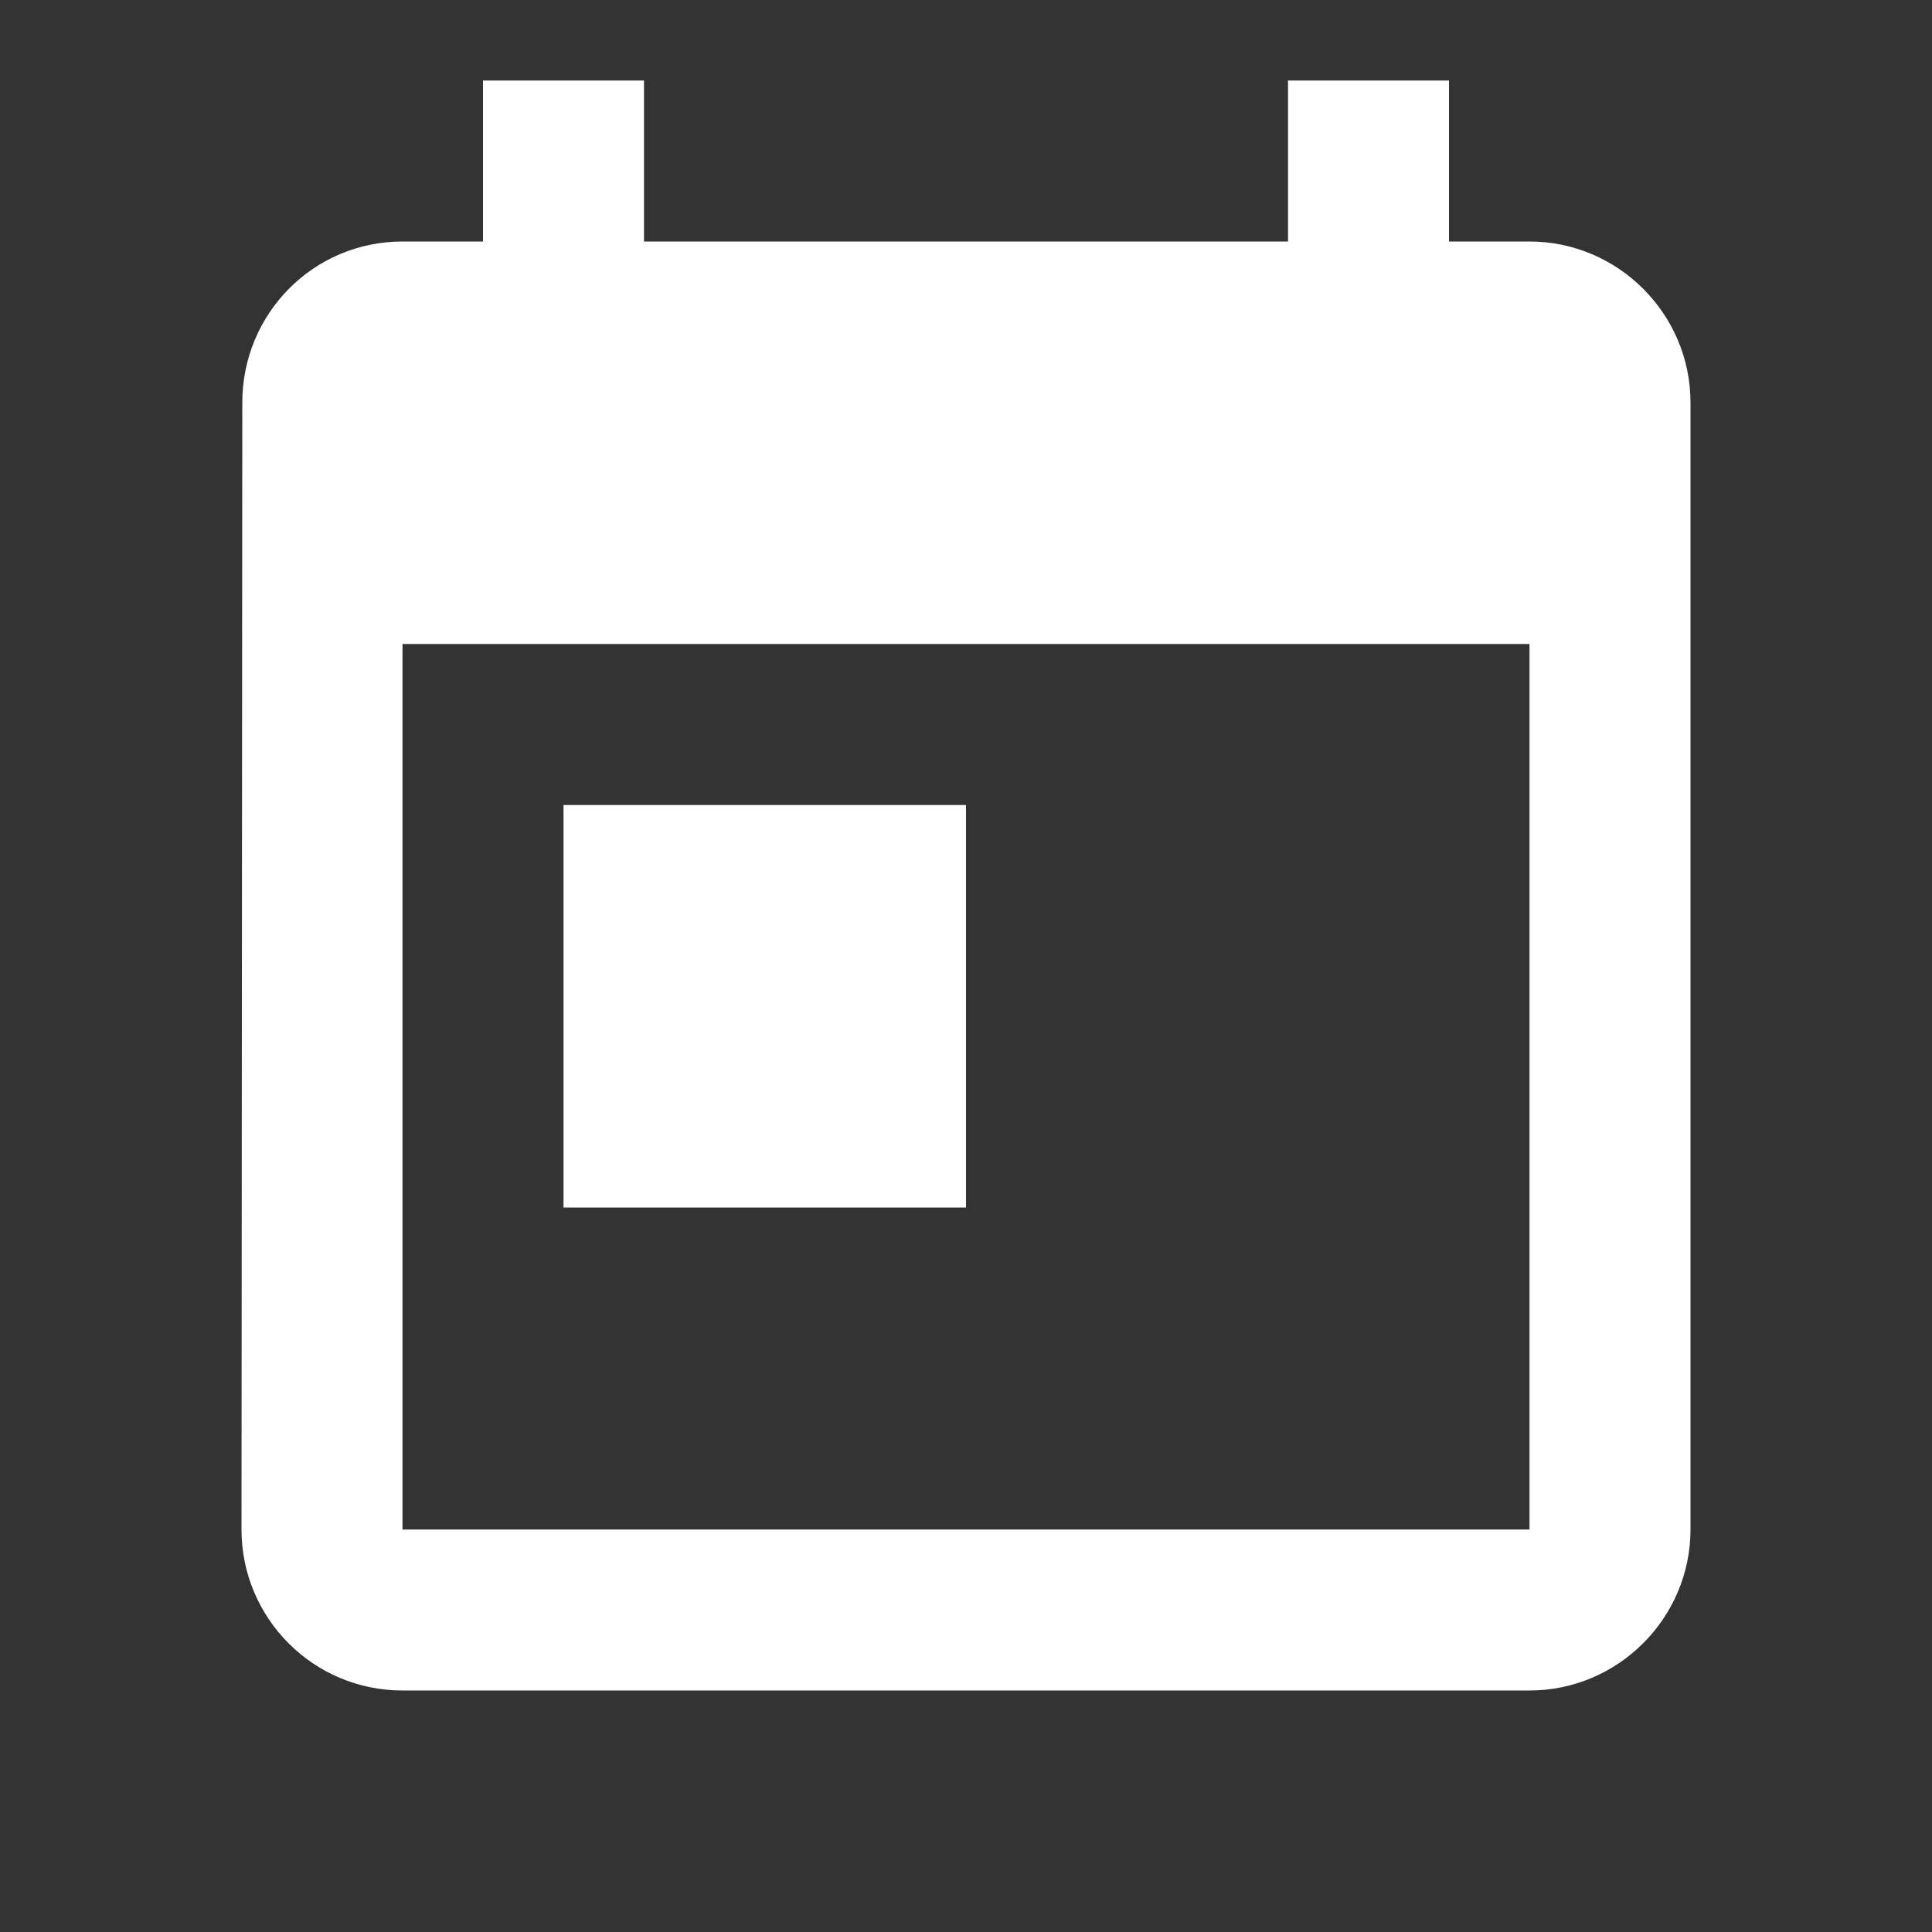 <?xml version="1.0" encoding="UTF-8"?>
<svg xmlns:xlink="http://www.w3.org/1999/xlink" xmlns="http://www.w3.org/2000/svg" class="MuiSvgIcon-root text-white" viewBox="0 0 24 24" aria-hidden="true" width="24" height="24">
  <rect x="0" y="0" width="24" height="24" fill="#333333" stroke="none"/>
  <path d="M19 3h-1V1h-2v2H8V1H6v2H5c-1.11 0-1.99.9-1.99 2L3 19c0 1.1.89 2 2 2h14c1.1 0 2-.9 2-2V5c0-1.1-.9-2-2-2zm0 16H5V8h14v11zM7 10h5v5H7z" fill="#FFFFFF"></path>
</svg>
